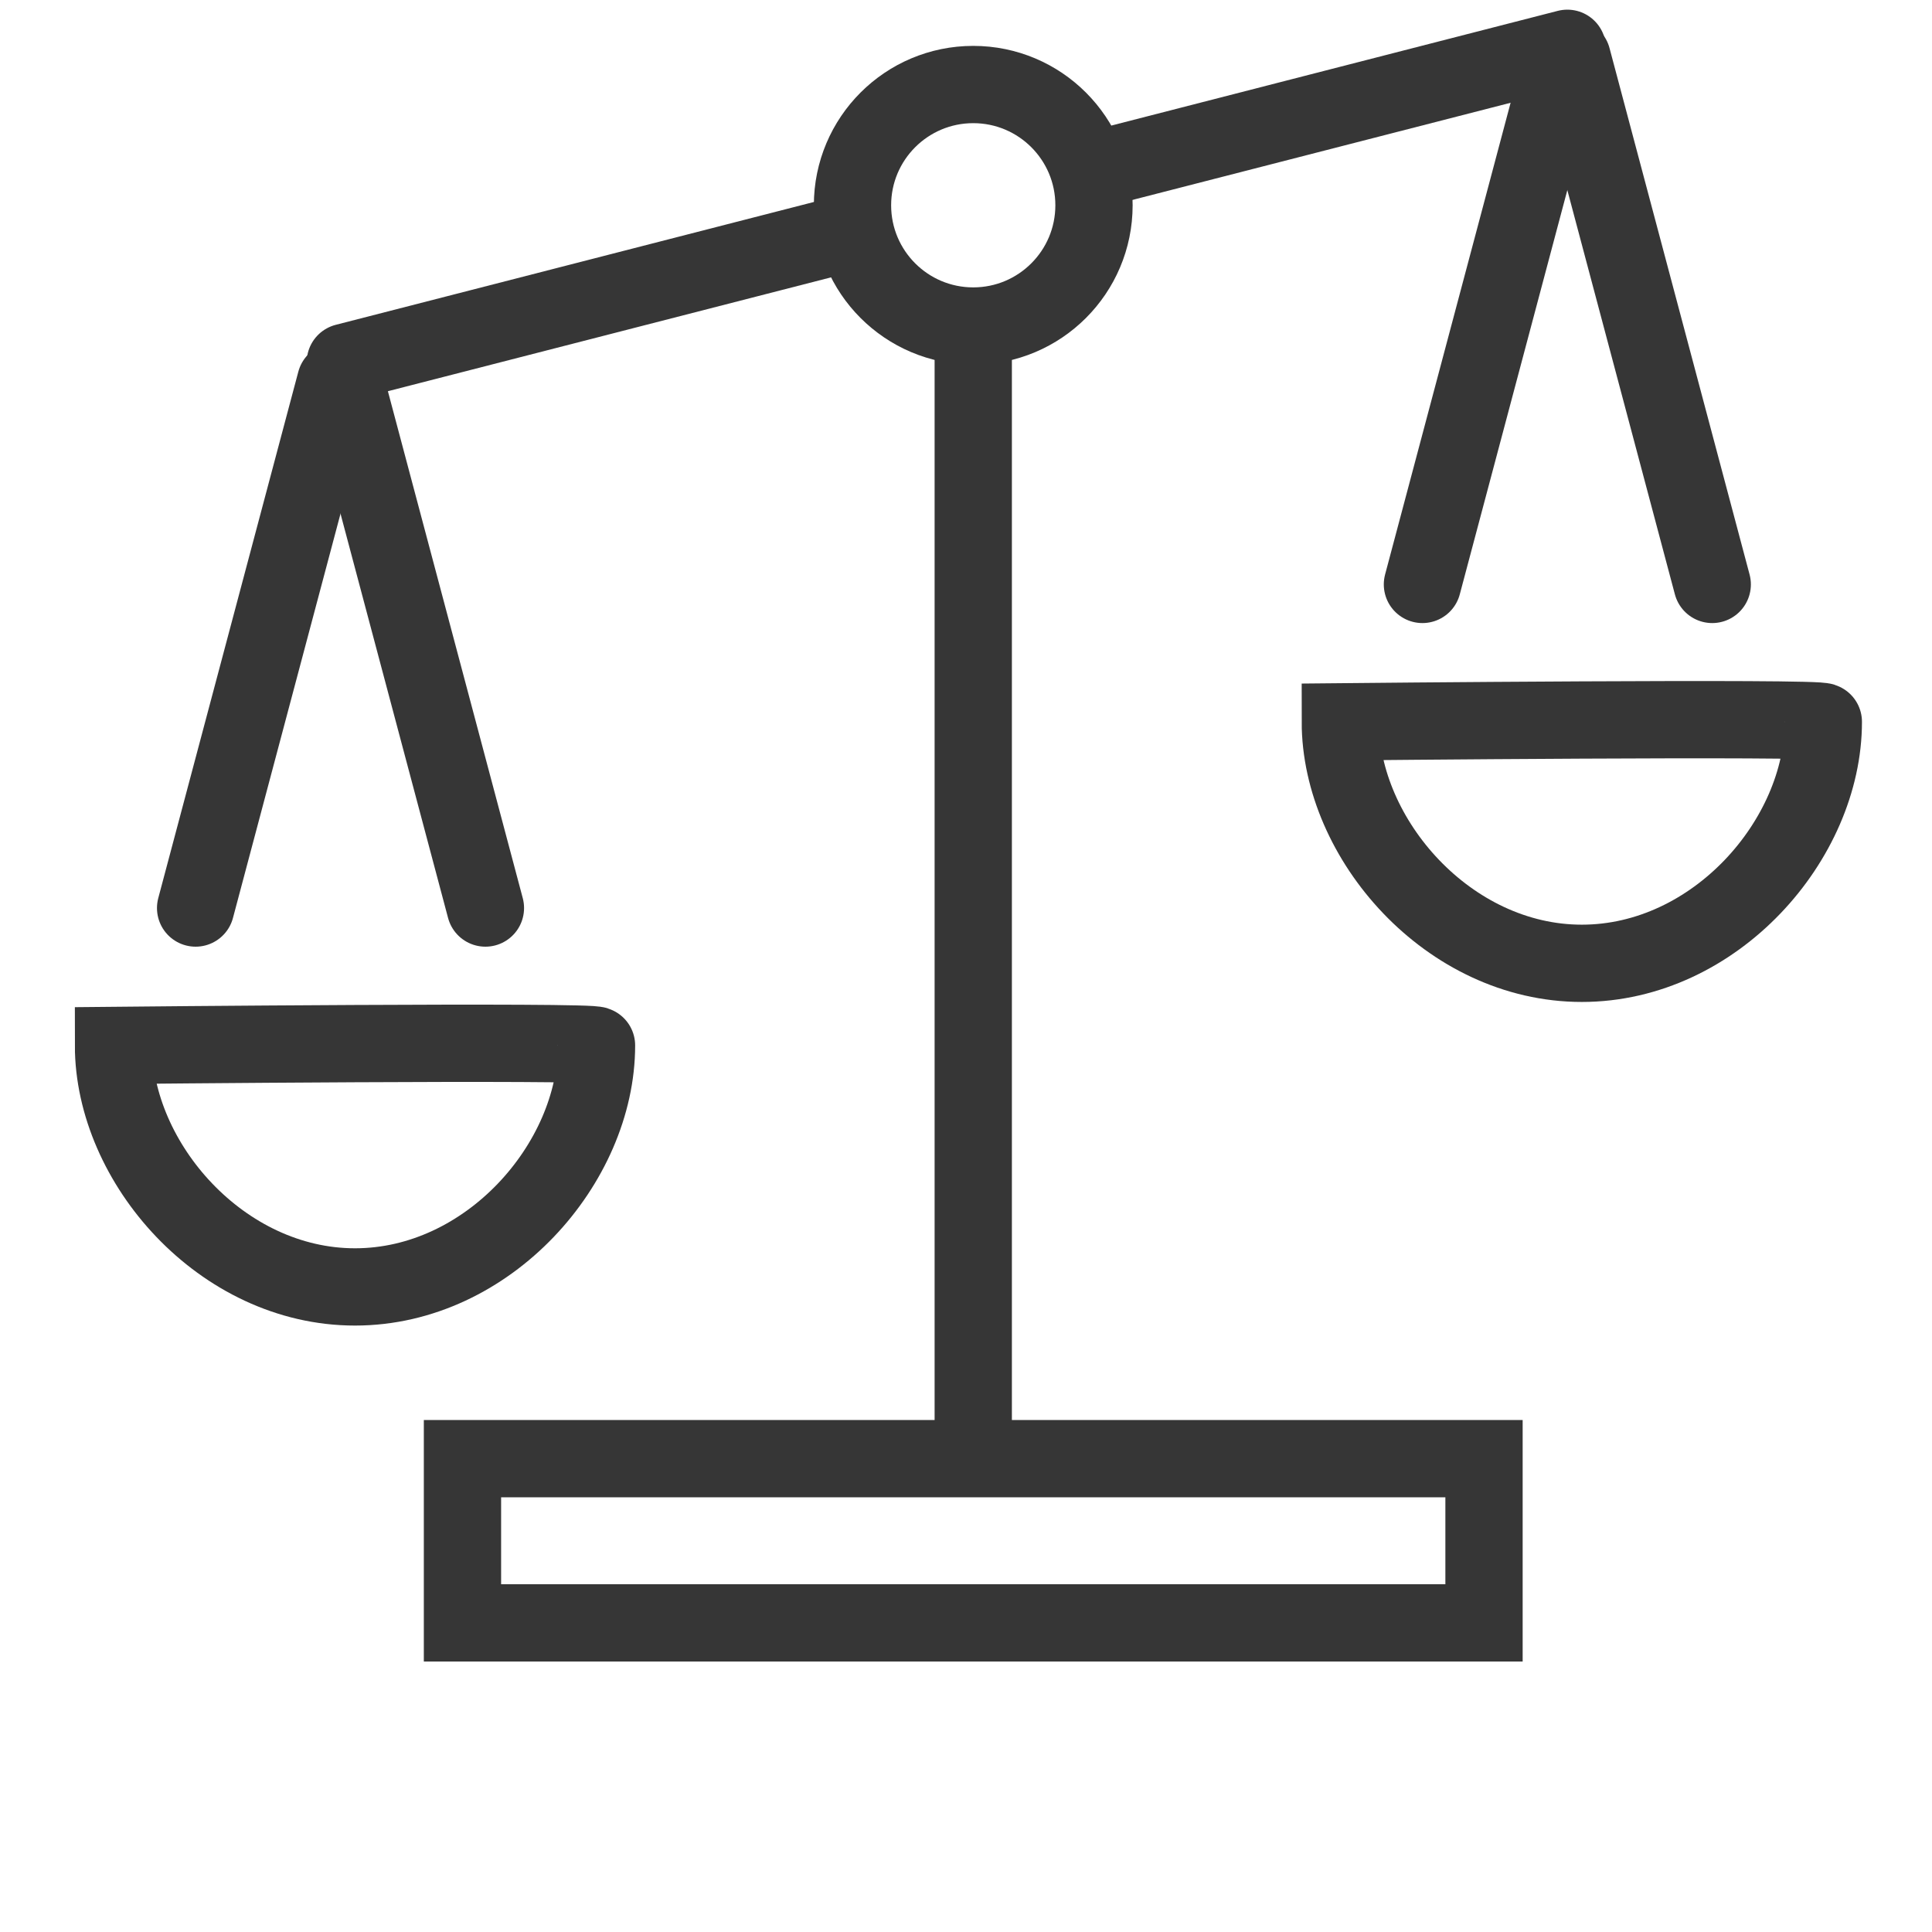 <?xml version="1.0" encoding="UTF-8"?>
<svg width="200px" height="200px" viewBox="0 0 200 200" version="1.1" xmlns="http://www.w3.org/2000/svg" xmlns:xlink="http://www.w3.org/1999/xlink">
    <!-- Generator: Sketch 56.2 (81672) - https://sketch.com -->
    <title>Legal Scales Icon</title>
    <desc>Created with Sketch.</desc>
    <g id="Legal-Scales-Icon" stroke="none" stroke-width="1" fill="none" fill-rule="evenodd">
        <path d="M100.75,146 L100.75,36.546" id="Line-2" stroke="#363636" stroke-width="8" fill="#D8D8D8" stroke-linecap="square"></path>
        <polyline id="Line-3" stroke="#363636" stroke-width="8" fill="#D8D8D8" stroke-linecap="round" points="113.596 17.5 138.184 11.183 140.552 10.575 162.25 5"></polyline>
        <polyline id="Line-3-Copy" stroke="#363636" stroke-width="8" fill="#D8D8D8" stroke-linecap="round" points="35.75 37.5 62.305 30.678 64.863 30.02 88.296 24"></polyline>
        <path d="M35.75,39.5 L50.25,94" id="Line-4" stroke="#363636" stroke-width="8" fill="#D8D8D8" stroke-linecap="round"></path>
        <path d="M19.75,39.5 L34.25,94" id="Line-4-Copy" stroke="#363636" stroke-width="8" fill="#D8D8D8" stroke-linecap="round" transform="translate(27.25, 67) scale(-1, 1) translate(-27.25, -67) "></path>
        <path d="M36.75,133.222 C50.557,133.222 61.75,120.404 61.75,108.222 C61.75,107.722 11.75,108.222 11.75,108.222 C11.75,120.363 22.943,133.222 36.75,133.222 Z" id="Oval" stroke="#363636" stroke-width="8"></path>
        <path d="M162.75,6 L177.25,60.5" id="Line-4" stroke="#363636" stroke-width="8" fill="#D8D8D8" stroke-linecap="round"></path>
        <path d="M146.75,6 L161.25,60.5" id="Line-4-Copy" stroke="#363636" stroke-width="8" fill="#D8D8D8" stroke-linecap="round" transform="translate(154.25, 33.5) scale(-1, 1) translate(-154.25, -33.5) "></path>
        <path d="M163.75,99.722 C177.557,99.722 188.75,86.904 188.75,74.722 C188.75,74.222 138.75,74.722 138.75,74.722 C138.75,86.863 149.943,99.722 163.75,99.722 Z" id="Oval" stroke="#363636" stroke-width="8"></path>
        <path d="" id="Path" stroke="#363636" stroke-width="8" fill="#D8D8D8"></path>
        <path d="" id="Path-2" stroke="#363636" stroke-width="8" fill="#D8D8D8"></path>
        <path d="" id="Path-3" stroke="#363636" stroke-width="8" fill="#D8D8D8"></path>
        <circle id="Oval" stroke="#363636" stroke-width="8" cx="100.75" cy="21.25" r="12.5"></circle>
        <path d="M47.875,151 L47.875,168 L153.625,168 L153.625,151 L47.875,151 Z" id="Rectangle" stroke="#363636" stroke-width="8"></path>
    </g>
</svg>